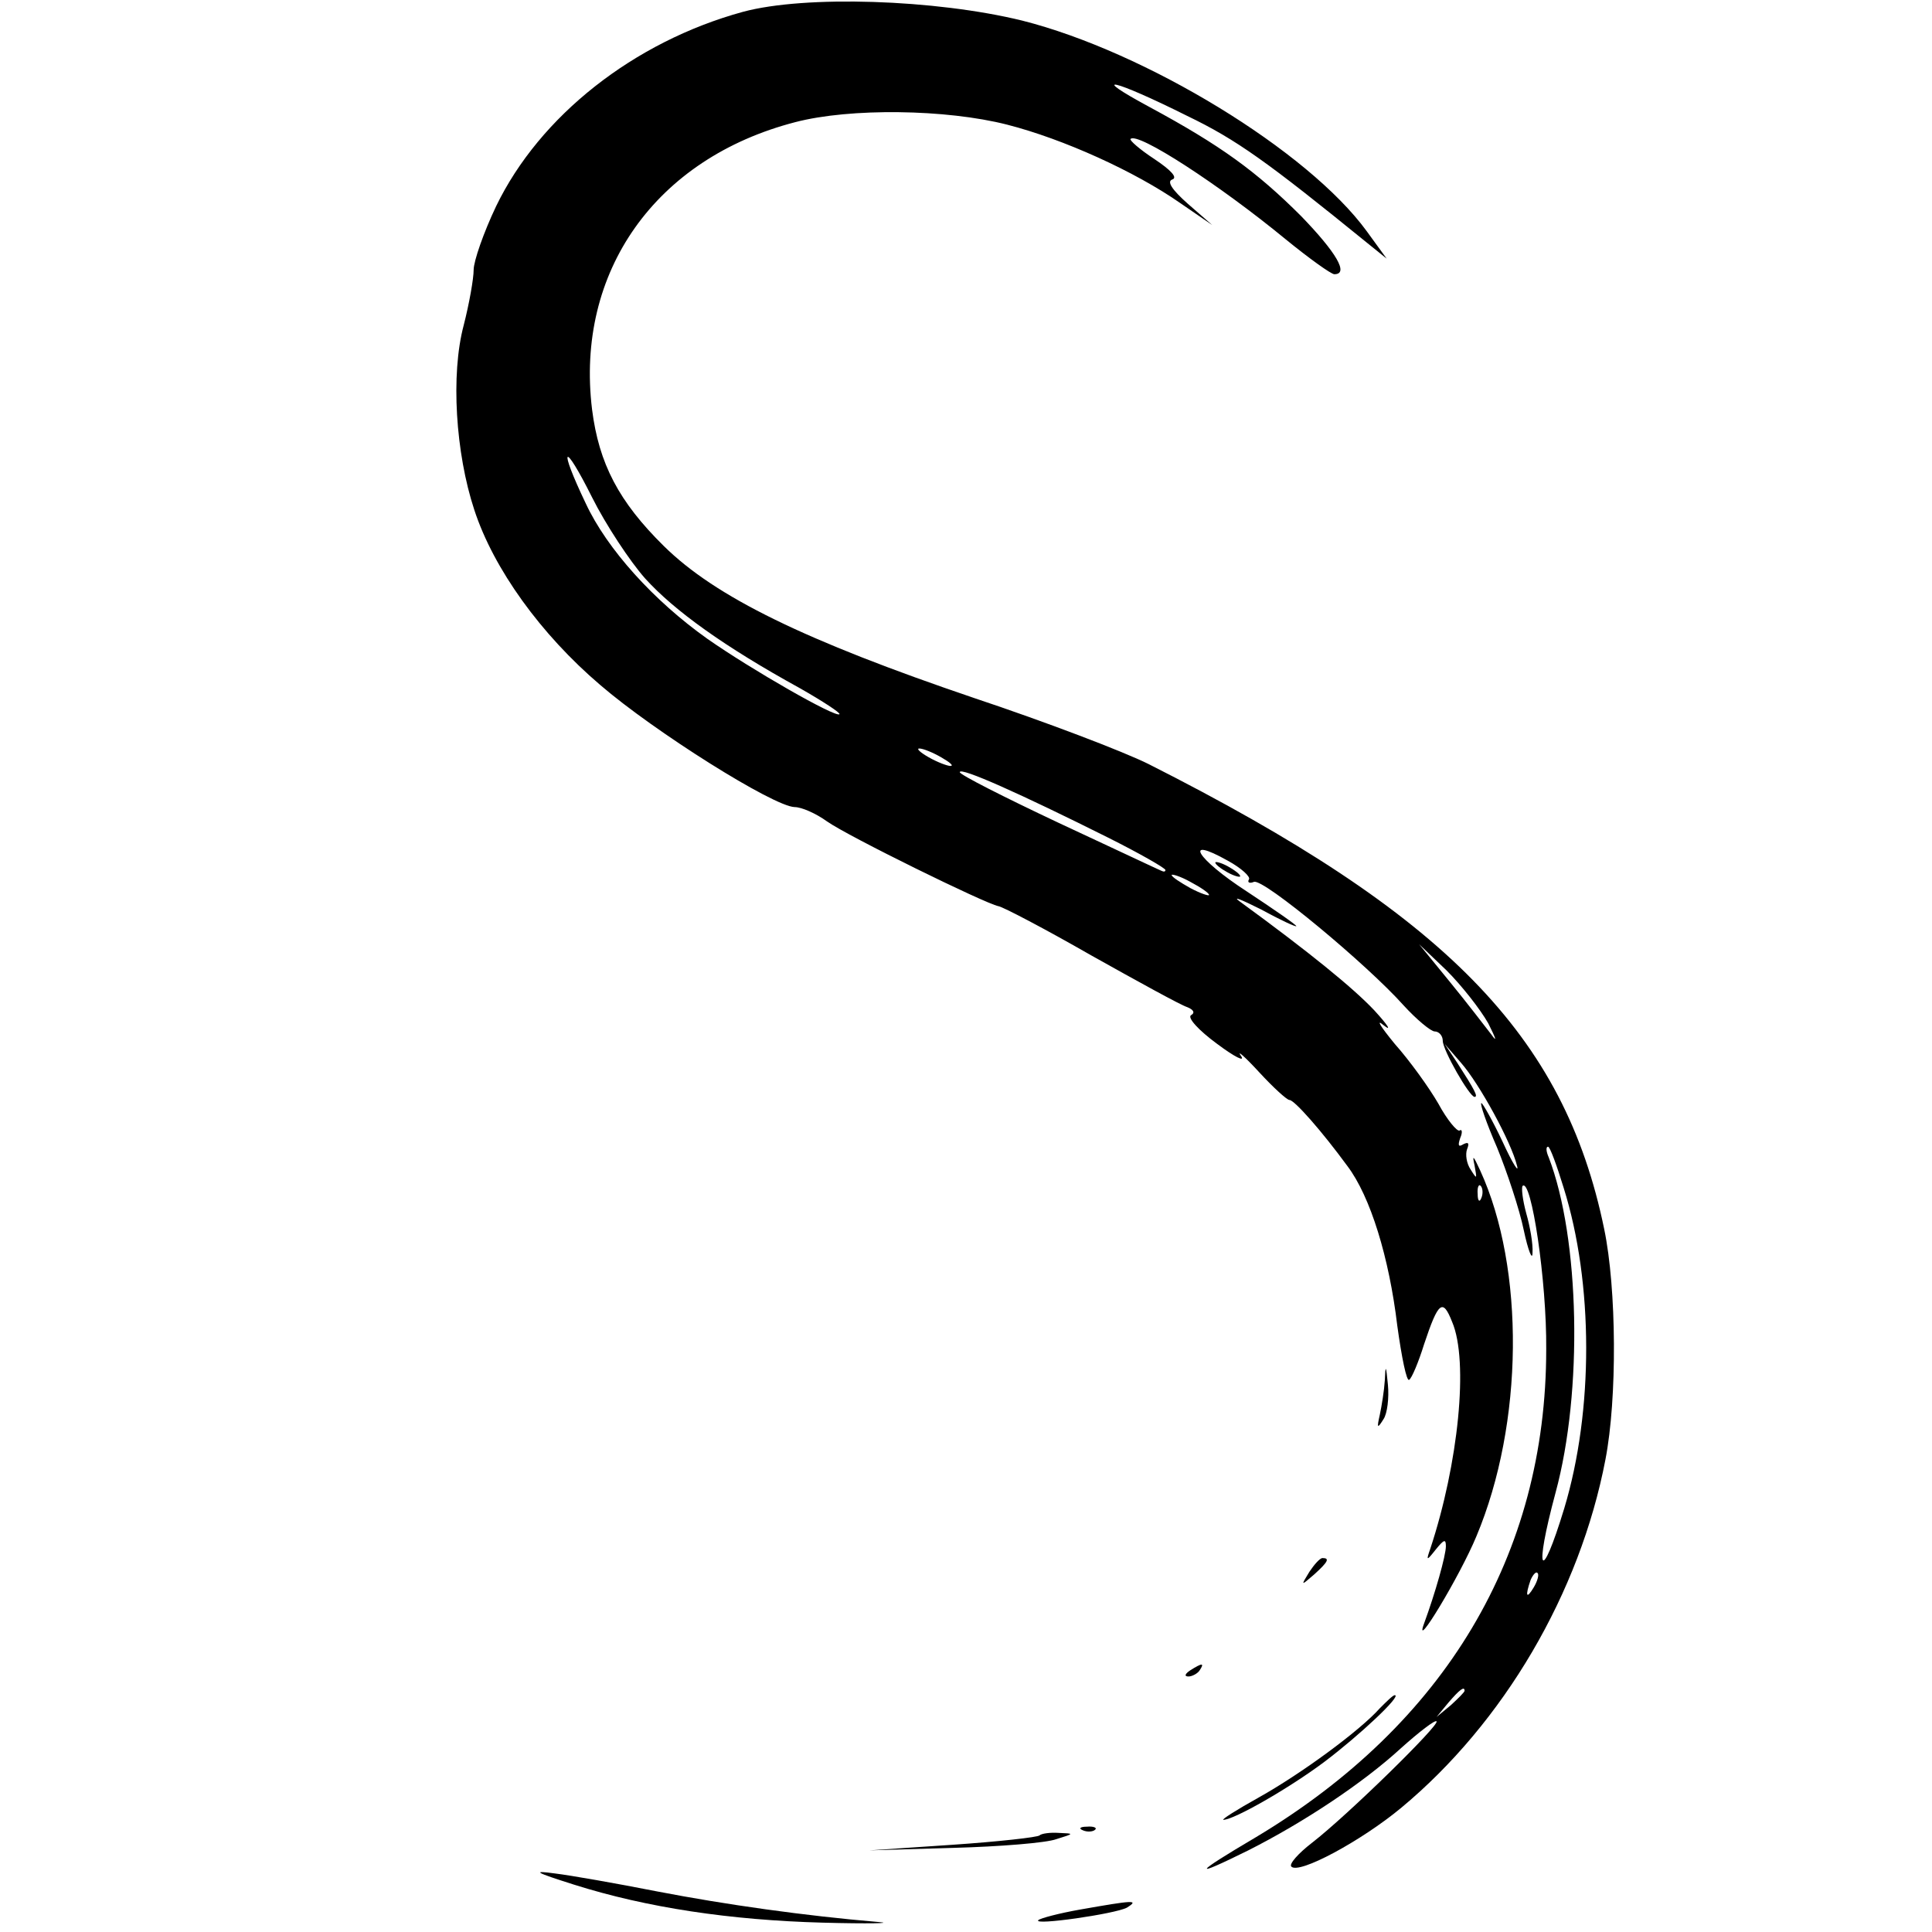 <?xml version="1.0" standalone="no"?>
<!DOCTYPE svg PUBLIC "-//W3C//DTD SVG 20010904//EN"
 "http://www.w3.org/TR/2001/REC-SVG-20010904/DTD/svg10.dtd">
<svg version="1.0" xmlns="http://www.w3.org/2000/svg"
 width="310pt" height="310pt" viewBox="0 0 310 310"
 preserveAspectRatio="xMidYMid meet">
<g transform="translate(0,310) scale(0.1,-0.1)"
fill="#000000" stroke="none">
<path d="M1192 3081 c-175 -48 -326 -167 -396 -312 -20 -42 -36 -88 -36 -102
0 -14 -7 -54 -16 -89 -21 -79 -13 -205 17 -296 31 -95 107 -200 202 -281 87
-75 278 -195 312 -196 11 0 34 -10 52 -23 34 -24 254 -132 275 -136 7 -1 74
-36 149 -79 75 -42 144 -80 154 -83 10 -4 13 -9 6 -13 -6 -4 12 -24 42 -46 28
-21 46 -30 38 -19 -7 10 6 -1 29 -26 23 -25 45 -45 49 -45 8 0 52 -50 93 -106
37 -49 67 -147 80 -256 7 -51 15 -90 19 -87 4 2 15 28 24 57 23 69 30 74 45
36 27 -63 10 -228 -35 -364 -7 -20 -6 -20 9 -1 13 16 16 17 16 5 0 -15 -17
-75 -35 -124 -18 -49 58 77 84 140 76 181 78 430 6 587 -11 24 -13 26 -9 8 4
-22 4 -23 -6 -7 -7 10 -9 25 -6 33 4 10 2 12 -6 8 -8 -5 -9 -2 -5 10 4 9 3 15
-1 12 -4 -2 -20 17 -34 43 -15 26 -46 69 -70 96 -23 28 -31 41 -18 30 14 -11
7 0 -15 24 -34 36 -104 93 -215 174 -14 10 1 4 33 -12 31 -17 57 -29 57 -27 0
2 -36 27 -80 56 -80 52 -103 90 -30 49 22 -12 37 -26 34 -30 -3 -5 1 -7 8 -4
15 6 182 -133 240 -198 21 -23 44 -42 50 -42 7 0 13 -7 13 -15 0 -15 43 -90
51 -90 6 0 1 10 -28 55 l-20 30 26 -30 c30 -34 81 -128 90 -165 4 -14 -7 3
-23 38 -16 34 -32 62 -34 62 -3 0 8 -32 25 -71 16 -39 36 -99 43 -133 7 -33
14 -50 14 -36 1 14 -4 42 -10 63 -6 22 -8 41 -6 44 14 14 39 -153 38 -262 0
-330 -162 -601 -466 -783 -100 -59 -105 -67 -12 -21 89 45 184 108 245 164 29
26 55 46 57 43 6 -5 -143 -151 -200 -195 -22 -17 -37 -34 -33 -38 12 -13 112
41 176 94 165 137 287 345 328 559 19 98 18 274 -2 370 -64 311 -254 505 -731
746 -40 20 -166 68 -280 106 -271 92 -415 162 -498 244 -72 71 -104 132 -115
219 -27 221 102 403 326 461 88 23 242 21 340 -4 90 -23 205 -75 278 -126 l51
-35 -39 34 c-26 23 -34 36 -25 39 9 3 -2 15 -29 33 -23 15 -40 30 -38 32 11
12 142 -73 249 -161 38 -31 73 -56 78 -56 24 0 3 35 -53 93 -72 72 -130 114
-243 175 -102 55 -58 45 60 -14 79 -38 129 -74 289 -204 l31 -25 -32 44 c-94
129 -355 288 -553 338 -139 34 -348 41 -448 14z m-157 -909 c47 -52 128 -110
248 -176 37 -21 66 -40 64 -42 -6 -6 -142 72 -212 121 -86 61 -161 144 -195
217 -45 94 -36 102 10 10 22 -44 61 -103 85 -130z m475 -287 c14 -8 21 -14 15
-14 -5 0 -21 6 -35 14 -14 8 -20 14 -15 14 6 0 21 -6 35 -14z m268 -129 c50
-25 92 -49 92 -52 0 -3 -3 -3 -7 -1 -5 2 -79 37 -165 77 -87 41 -158 77 -158
81 0 9 98 -35 238 -105z m162 -92 c0 -2 -13 2 -30 11 -16 9 -30 18 -30 21 0 2
14 -2 30 -11 17 -9 30 -18 30 -21z m448 -206 c12 -24 15 -32 5 -18 -10 13 -40
52 -67 85 l-49 60 44 -42 c24 -24 54 -62 67 -85z m121 -264 c48 -153 48 -358
1 -514 -38 -125 -49 -105 -14 25 44 162 39 408 -11 538 -4 9 -5 17 -1 17 3 0
14 -30 25 -66z m-132 -16 c-3 -8 -6 -5 -6 6 -1 11 2 17 5 13 3 -3 4 -12 1 -19z
m84 -625 c-12 -20 -14 -14 -5 12 4 9 9 14 11 11 3 -2 0 -13 -6 -23z m-111
-166 c0 -2 -10 -12 -22 -23 l-23 -19 19 23 c18 21 26 27 26 19z"/>
<path d="M1950 1716 c0 -3 9 -10 20 -16 11 -6 20 -8 20 -6 0 3 -9 10 -20 16
-11 6 -20 8 -20 6z"/>
<path d="M2222 885 c-1 -16 -5 -41 -8 -55 -5 -22 -4 -23 6 -7 6 9 9 34 7 55
-3 32 -4 33 -5 7z"/>
<path d="M2101 578 c-14 -23 -14 -23 8 -4 22 20 25 26 13 26 -4 0 -13 -10 -21
-22z"/>
<path d="M1910 420 c-9 -6 -10 -10 -3 -10 6 0 15 5 18 10 8 12 4 12 -15 0z"/>
<path d="M2214 359 c-32 -36 -126 -105 -194 -143 -36 -20 -61 -36 -57 -36 17
0 106 51 162 93 57 43 125 107 113 107 -3 0 -13 -10 -24 -21z"/>
<path d="M1738 163 c7 -3 16 -2 19 1 4 3 -2 6 -13 5 -11 0 -14 -3 -6 -6z"/>
<path d="M1668 155 c-3 -3 -66 -10 -139 -15 l-134 -9 135 4 c74 2 149 8 165
14 29 9 29 9 4 10 -14 1 -28 -1 -31 -4z"/>
<path d="M921 76 c117 -37 251 -57 399 -61 74 -2 115 -1 90 1 -119 10 -246 28
-355 49 -66 13 -140 26 -165 29 -37 5 -32 2 31 -18z"/>
<path d="M1733 36 c-34 -6 -64 -14 -67 -17 -9 -9 123 10 142 20 21 13 10 12
-75 -3z"/>
</g>
</svg>

